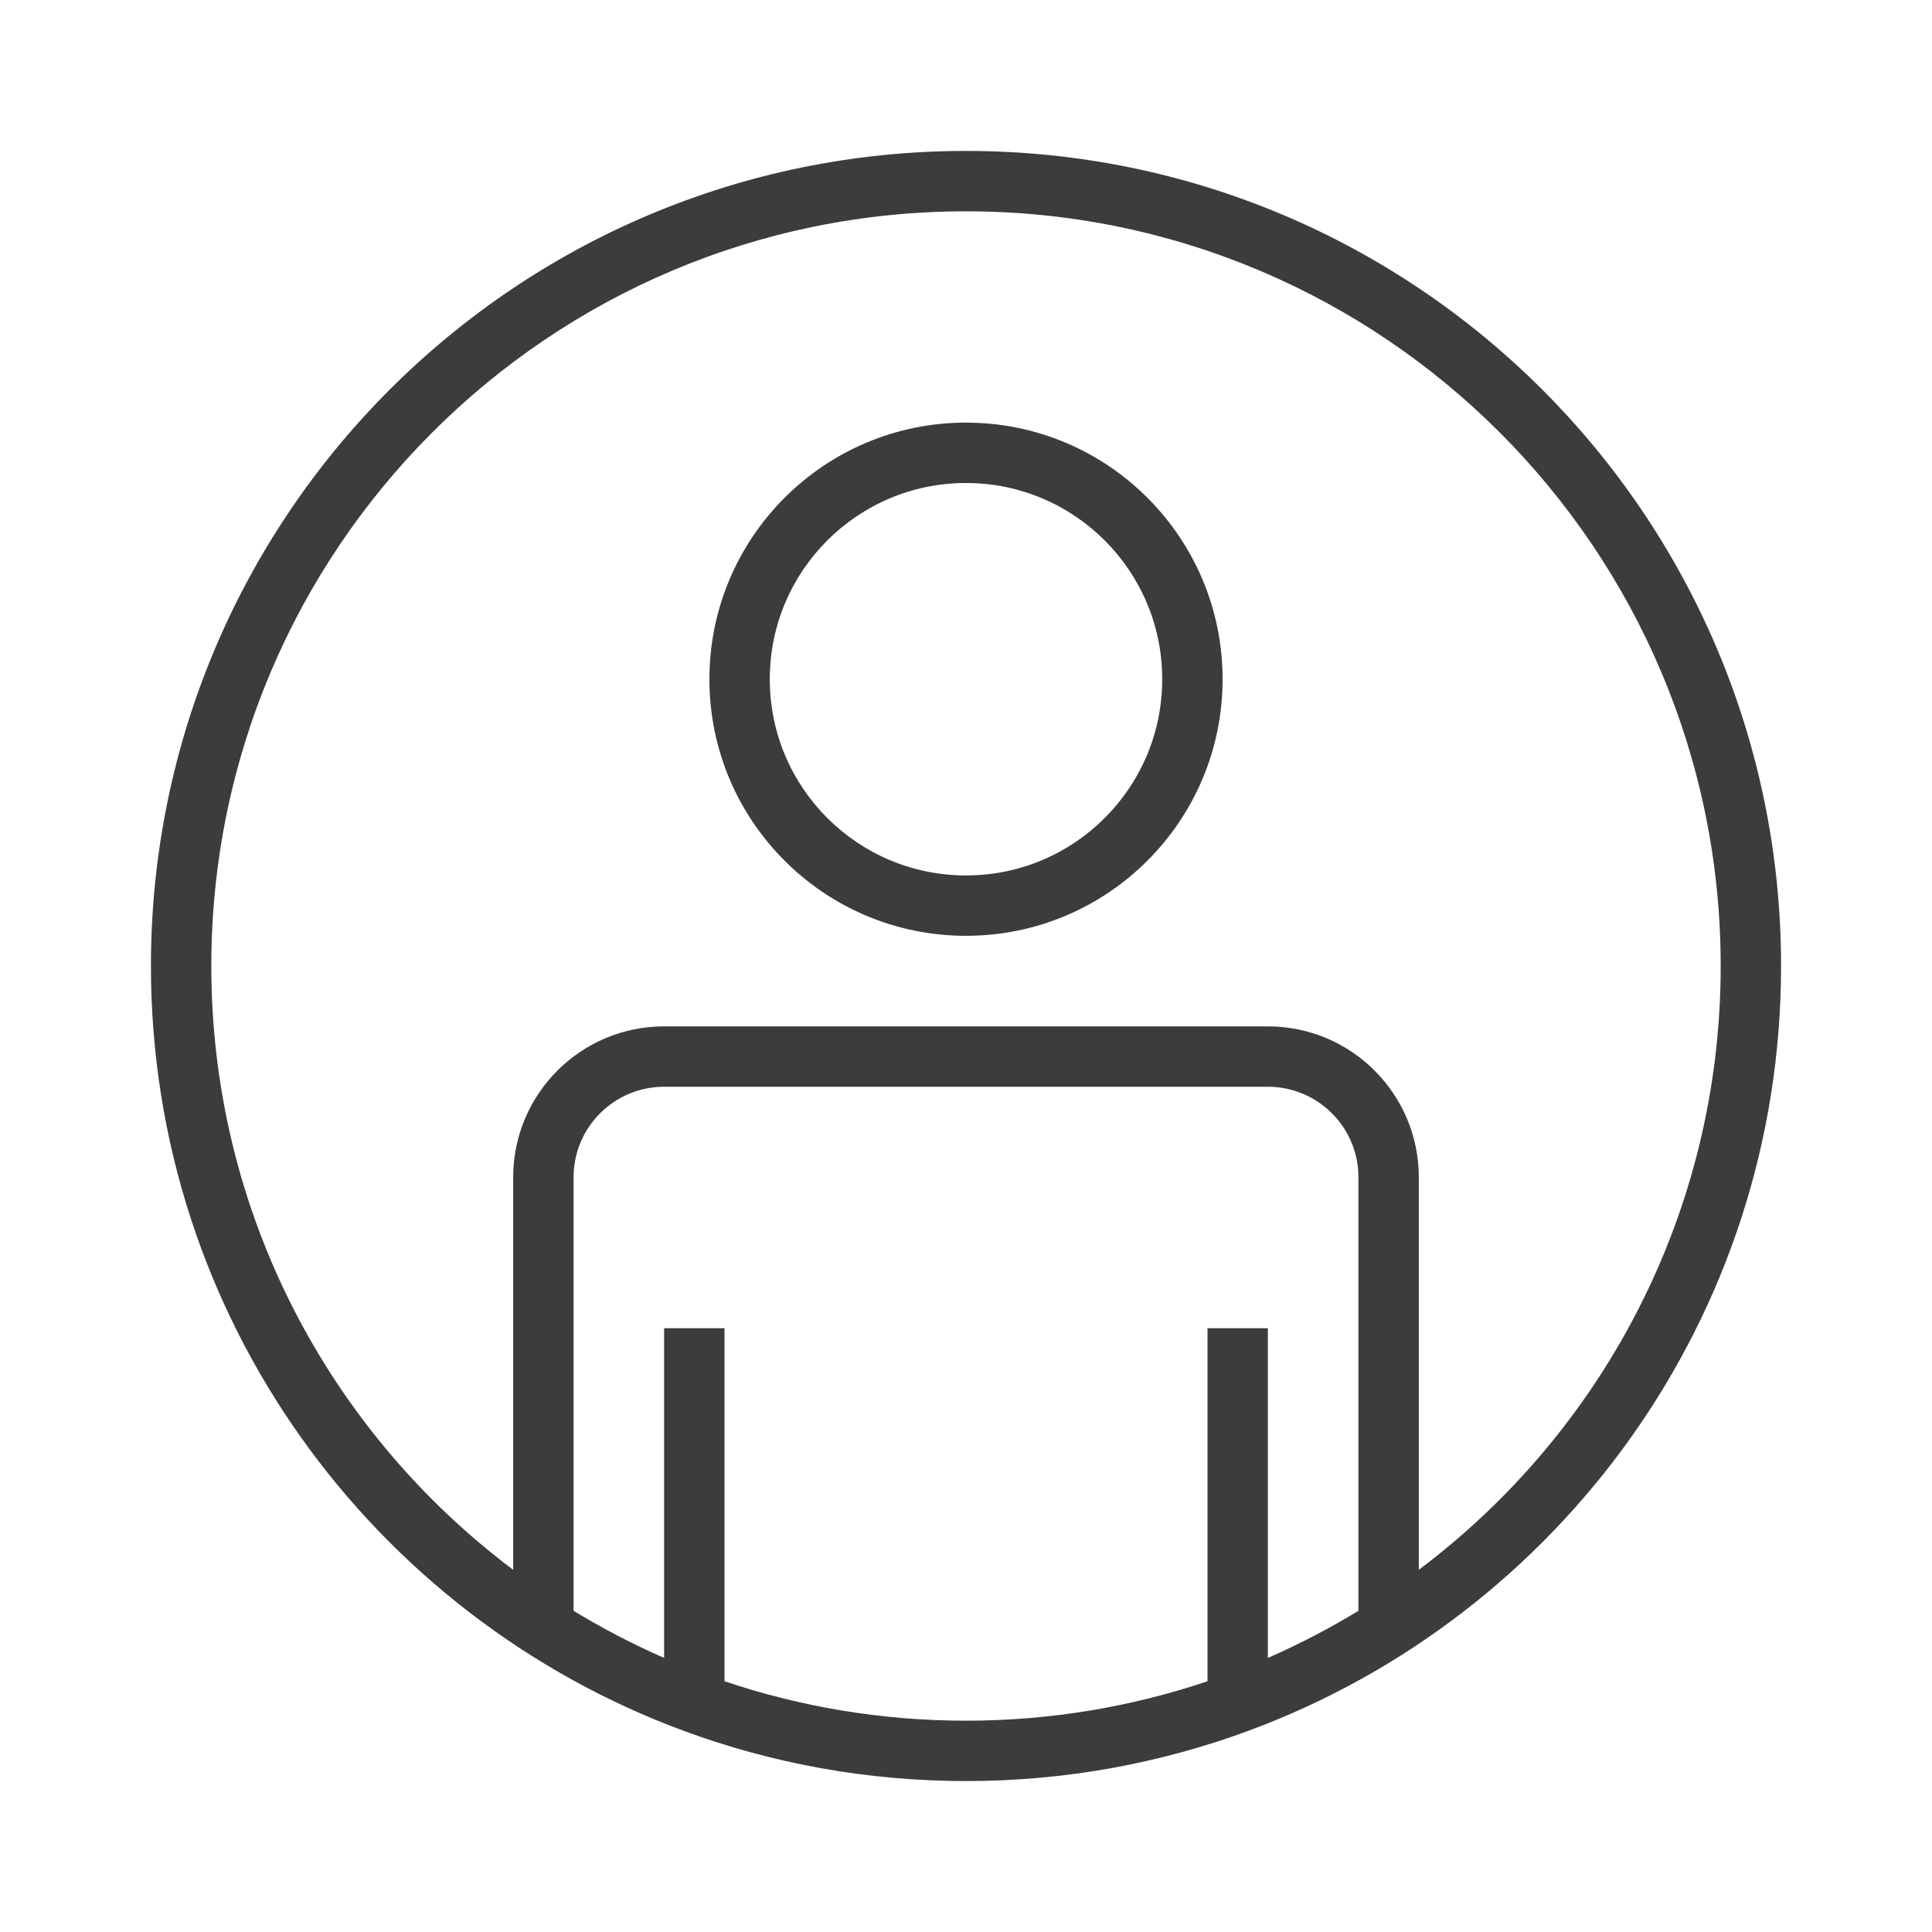 <svg width="64" height="64" viewBox="0 0 64 64" fill="none" xmlns="http://www.w3.org/2000/svg">
<path fill-rule="evenodd" clip-rule="evenodd" d="M32 7C18.193 7 7 18.193 7 32C7 40.178 10.927 47.441 17 52.002V39C17 36.239 19.239 34 22 34H42C44.761 34 47 36.239 47 39V52.002C53.073 47.441 57 40.178 57 32C57 18.193 45.807 7 32 7ZM45 53.359V39C45 37.343 43.657 36 42 36H22C20.343 36 19 37.343 19 39V53.359C19.959 53.944 20.961 54.466 22 54.92V44H24V55.693C26.511 56.54 29.201 57 32 57C34.799 57 37.489 56.54 40 55.693V44H42V54.92C43.039 54.466 44.041 53.944 45 53.359ZM5 32C5 17.088 17.088 5 32 5C46.912 5 59 17.088 59 32C59 43.628 51.65 53.536 41.346 57.338C38.433 58.413 35.284 59 32 59C28.716 59 25.567 58.413 22.654 57.338C12.35 53.536 5 43.628 5 32ZM32 16C28.41 16 25.5 18.91 25.5 22.5C25.5 26.09 28.41 29 32 29C35.59 29 38.5 26.09 38.5 22.5C38.5 18.91 35.59 16 32 16ZM23.5 22.5C23.5 17.806 27.306 14 32 14C36.694 14 40.5 17.806 40.5 22.5C40.5 27.194 36.694 31 32 31C27.306 31 23.5 27.194 23.5 22.5Z" fill="#3C3C3C"/>
</svg>
